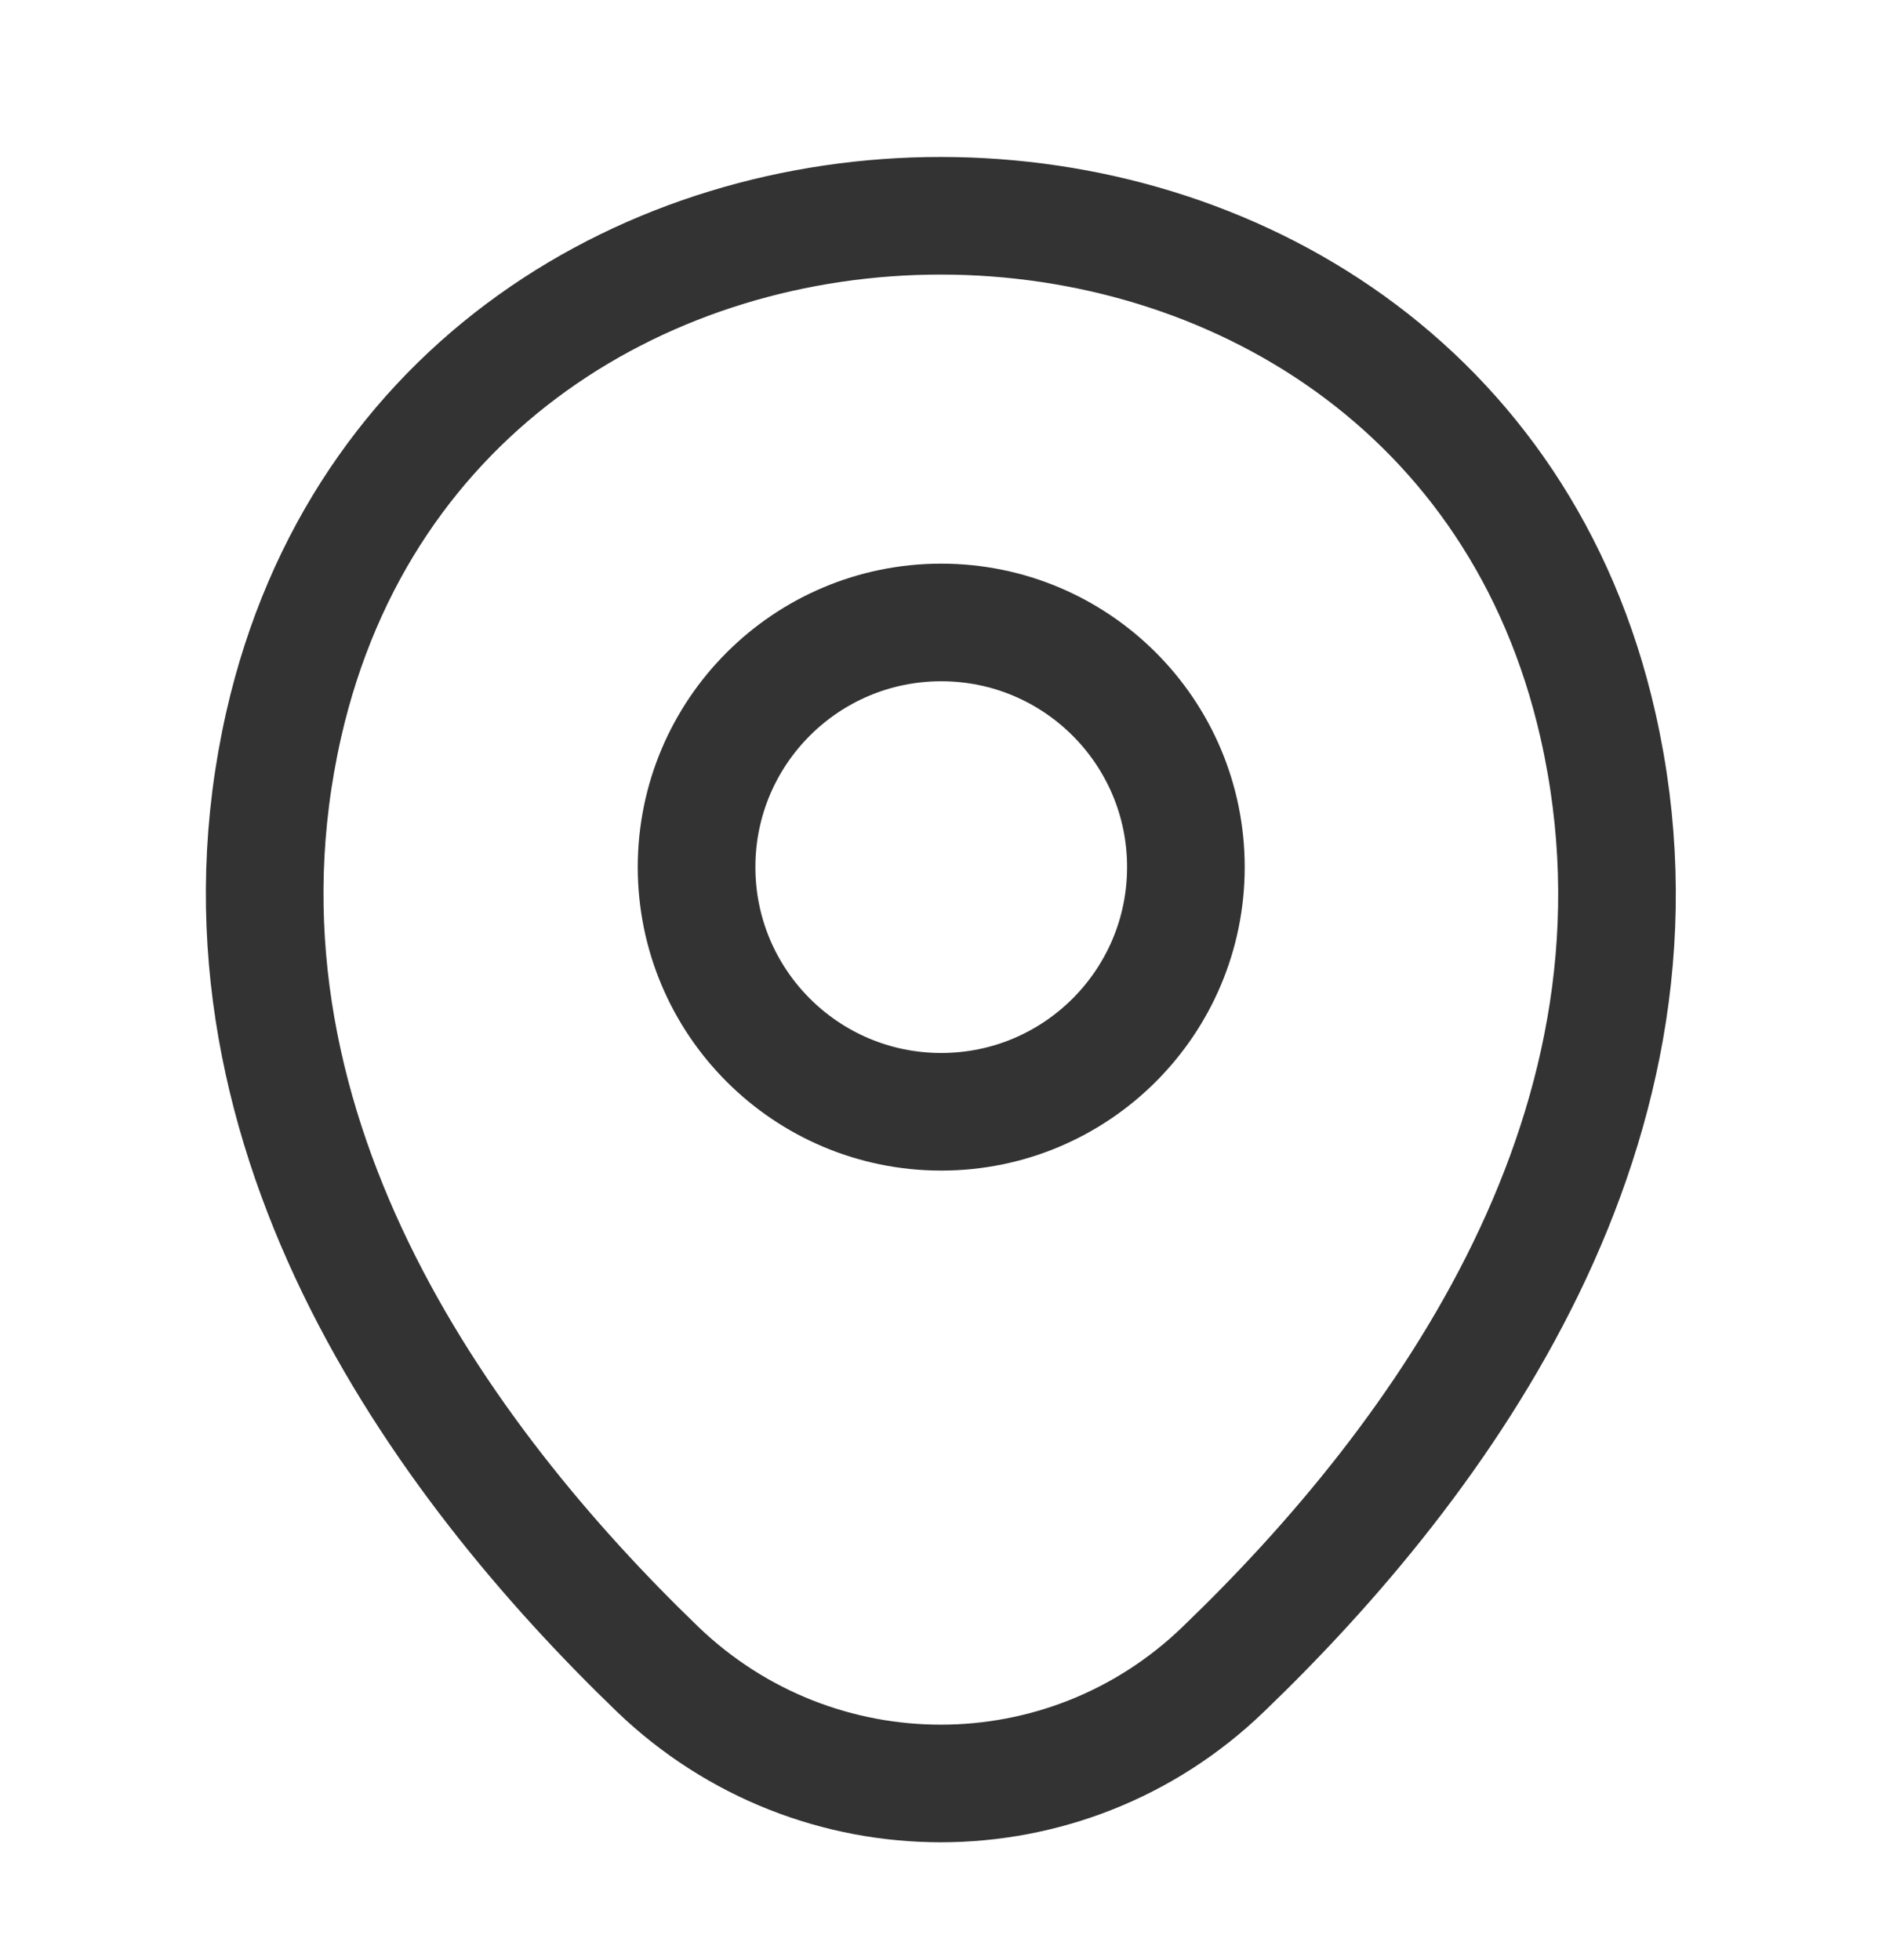 <svg width="24" height="25" viewBox="0 0 24 25" fill="none" xmlns="http://www.w3.org/2000/svg">
<path d="M12.003 14.18C13.726 14.18 15.123 12.783 15.123 11.059C15.123 9.336 13.726 7.939 12.003 7.939C10.28 7.939 8.883 9.336 8.883 11.059C8.883 12.783 10.28 14.18 12.003 14.18Z" stroke="#333333" stroke-width="1.5"/>
<path d="M3.618 9.242C5.588 0.582 18.418 0.592 20.378 9.252C21.528 14.332 18.368 18.632 15.598 21.292C13.588 23.232 10.408 23.232 8.388 21.292C5.628 18.632 2.468 14.322 3.618 9.242Z" stroke="#333333" stroke-width="1.5"/>
</svg>
